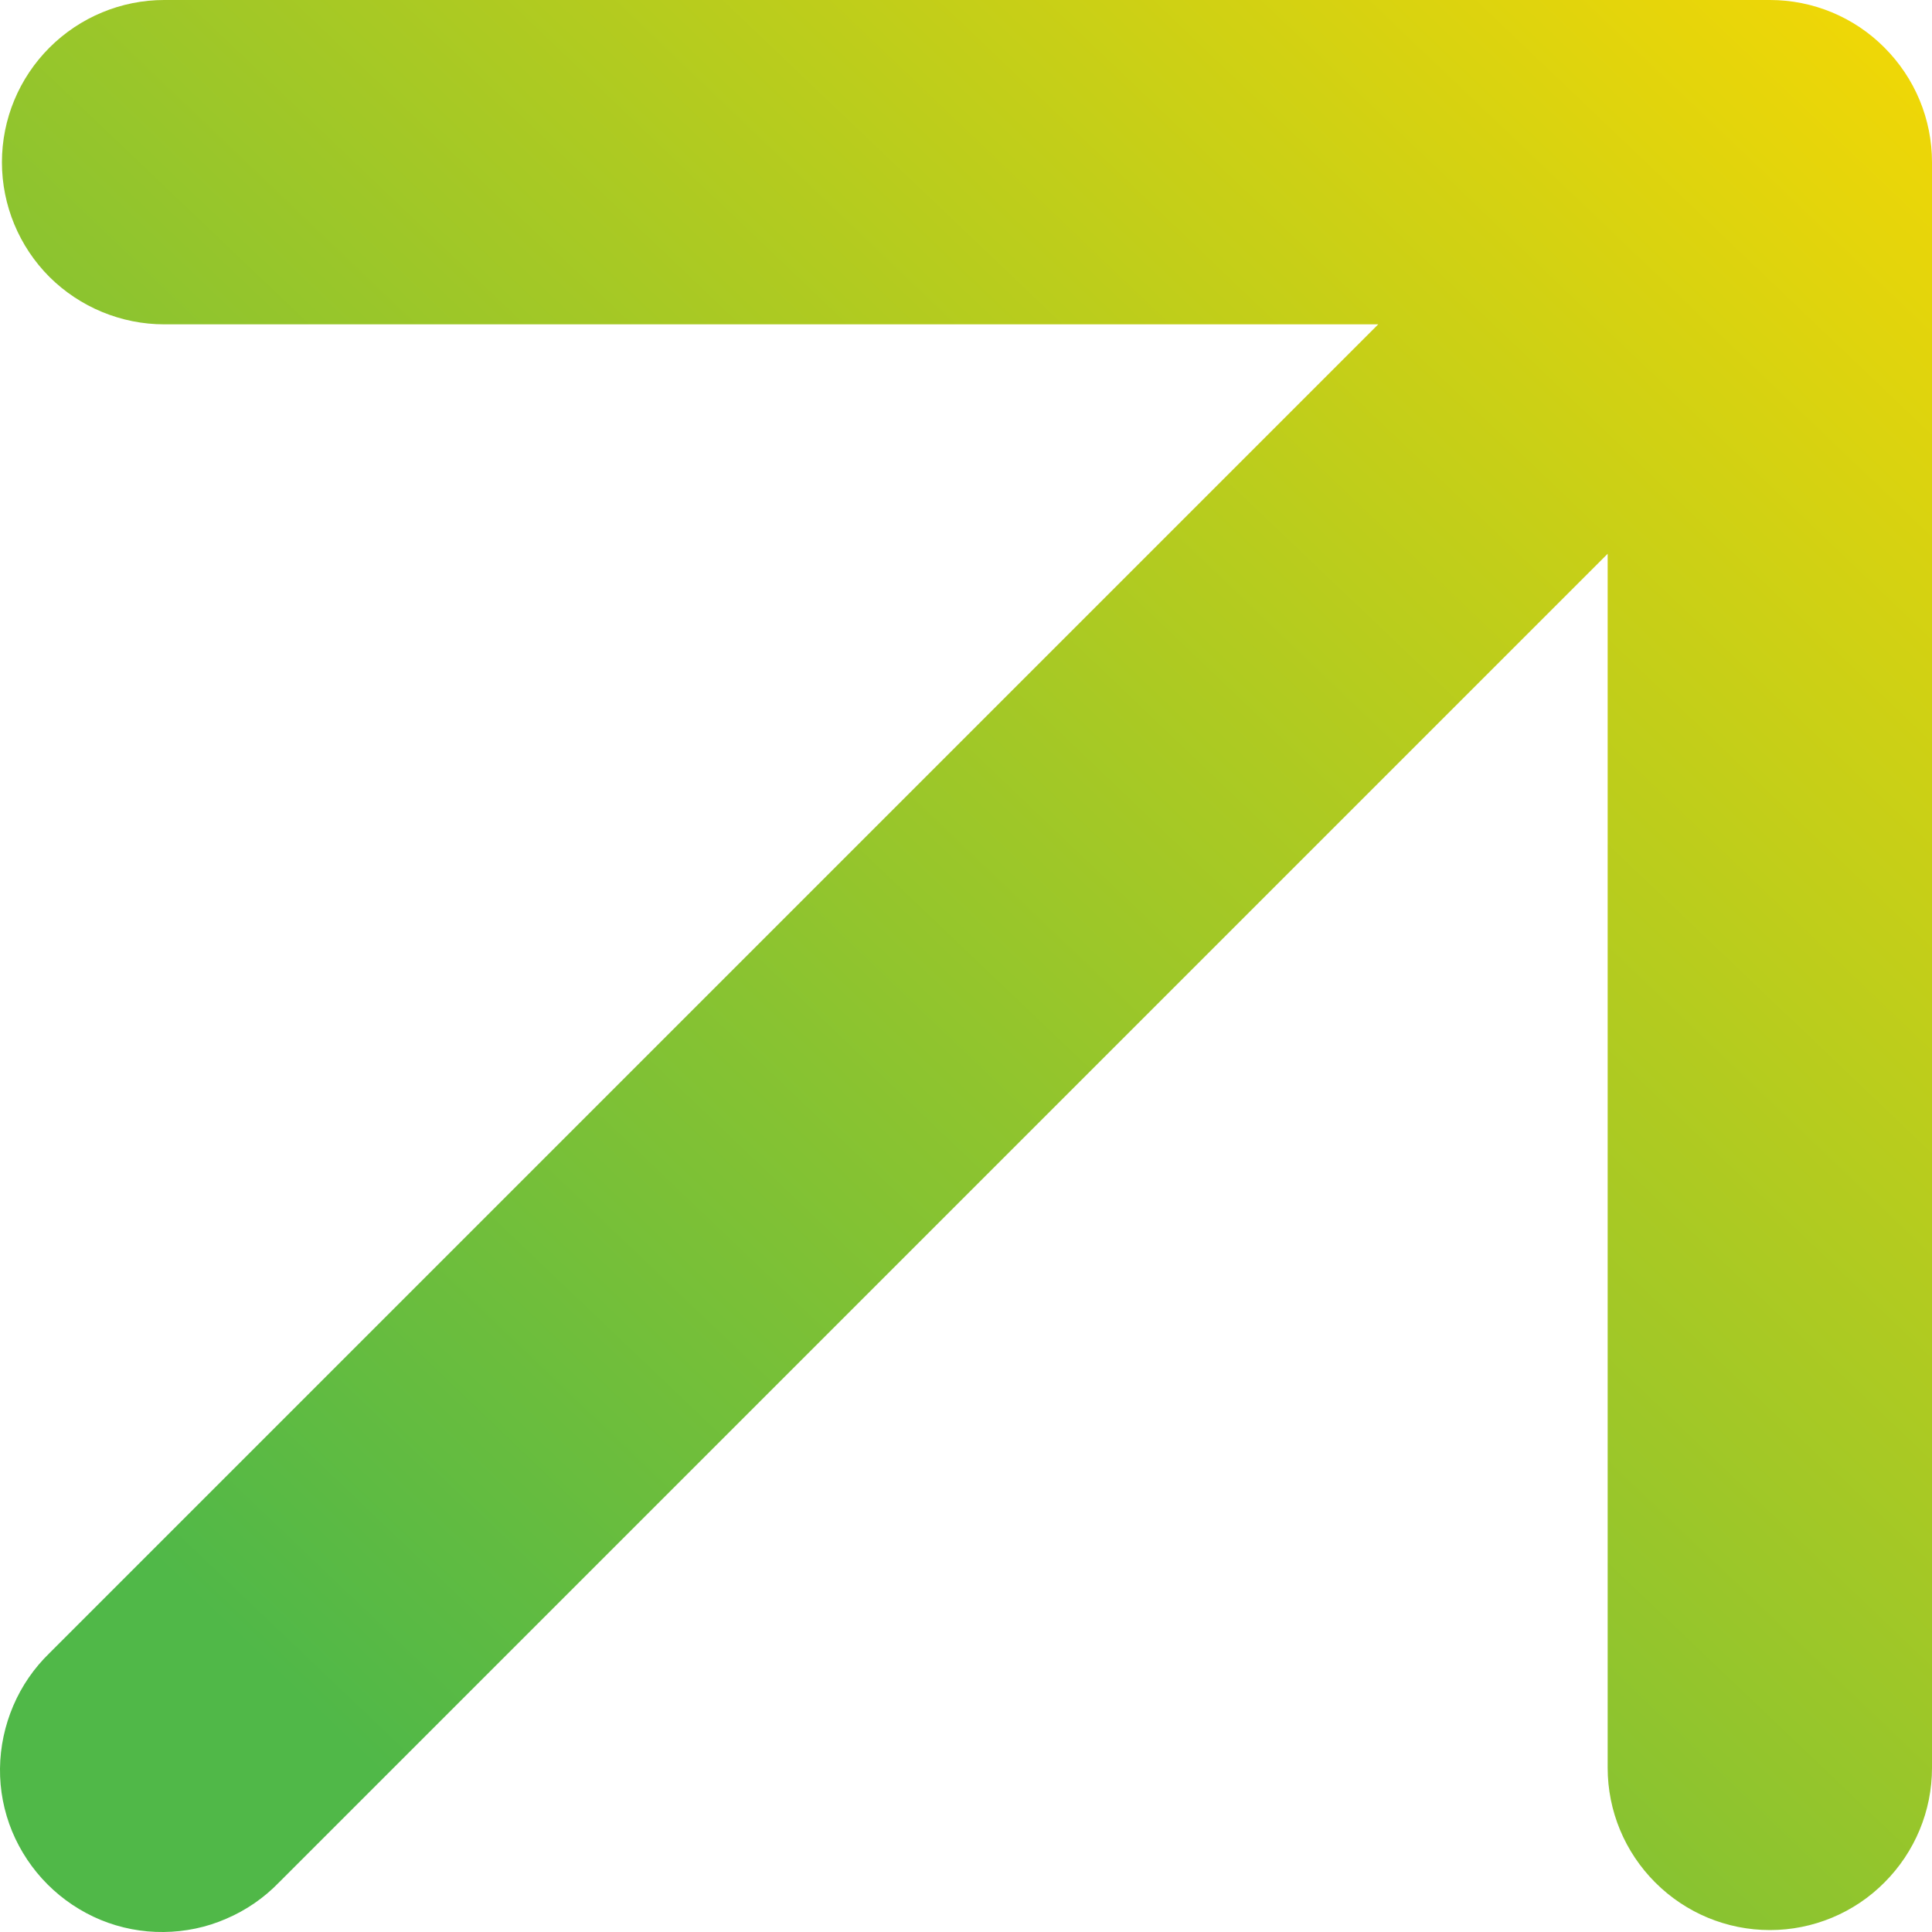 <svg width="8" height="8" viewBox="0 0 8 8" fill="none" xmlns="http://www.w3.org/2000/svg">
<g id="Diagonal Arrow" clip-path="url(#clip0_257_18955)">
<path id="Vector" d="M7.329 0H0.68C0.502 0 0.331 0.071 0.205 0.197C0.079 0.323 0.008 0.493 0.008 0.672C0.008 0.85 0.079 1.021 0.205 1.147C0.331 1.272 0.502 1.343 0.68 1.343H5.707L0.205 6.845C0.141 6.907 0.09 6.981 0.055 7.063C0.02 7.145 0.001 7.233 0 7.323C-0.001 7.412 0.016 7.5 0.05 7.583C0.084 7.665 0.134 7.74 0.197 7.803C0.26 7.866 0.335 7.916 0.417 7.95C0.5 7.984 0.588 8.001 0.678 8C0.767 7.999 0.855 7.981 0.937 7.945C1.019 7.91 1.093 7.859 1.155 7.795L6.657 2.293V7.32C6.657 7.499 6.728 7.669 6.854 7.795C6.98 7.921 7.15 7.992 7.329 7.992C7.507 7.992 7.678 7.921 7.803 7.795C7.929 7.669 8 7.499 8 7.32V0.672C8 0.493 7.929 0.323 7.803 0.197C7.678 0.071 7.507 0 7.329 0Z" fill="url(#paint0_linear_257_18955)"/>
</g>
<defs>
<linearGradient id="paint0_linear_257_18955" x1="1.323" y1="7.129" x2="8.55" y2="-0.45" gradientUnits="userSpaceOnUse">
<stop stop-color="#50B848"/>
<stop offset="1" stop-color="#FFDA00"/>
</linearGradient>
<clipPath id="clip0_257_18955">
<rect width="8" height="8" fill="white"/>
</clipPath>
</defs>
</svg>
